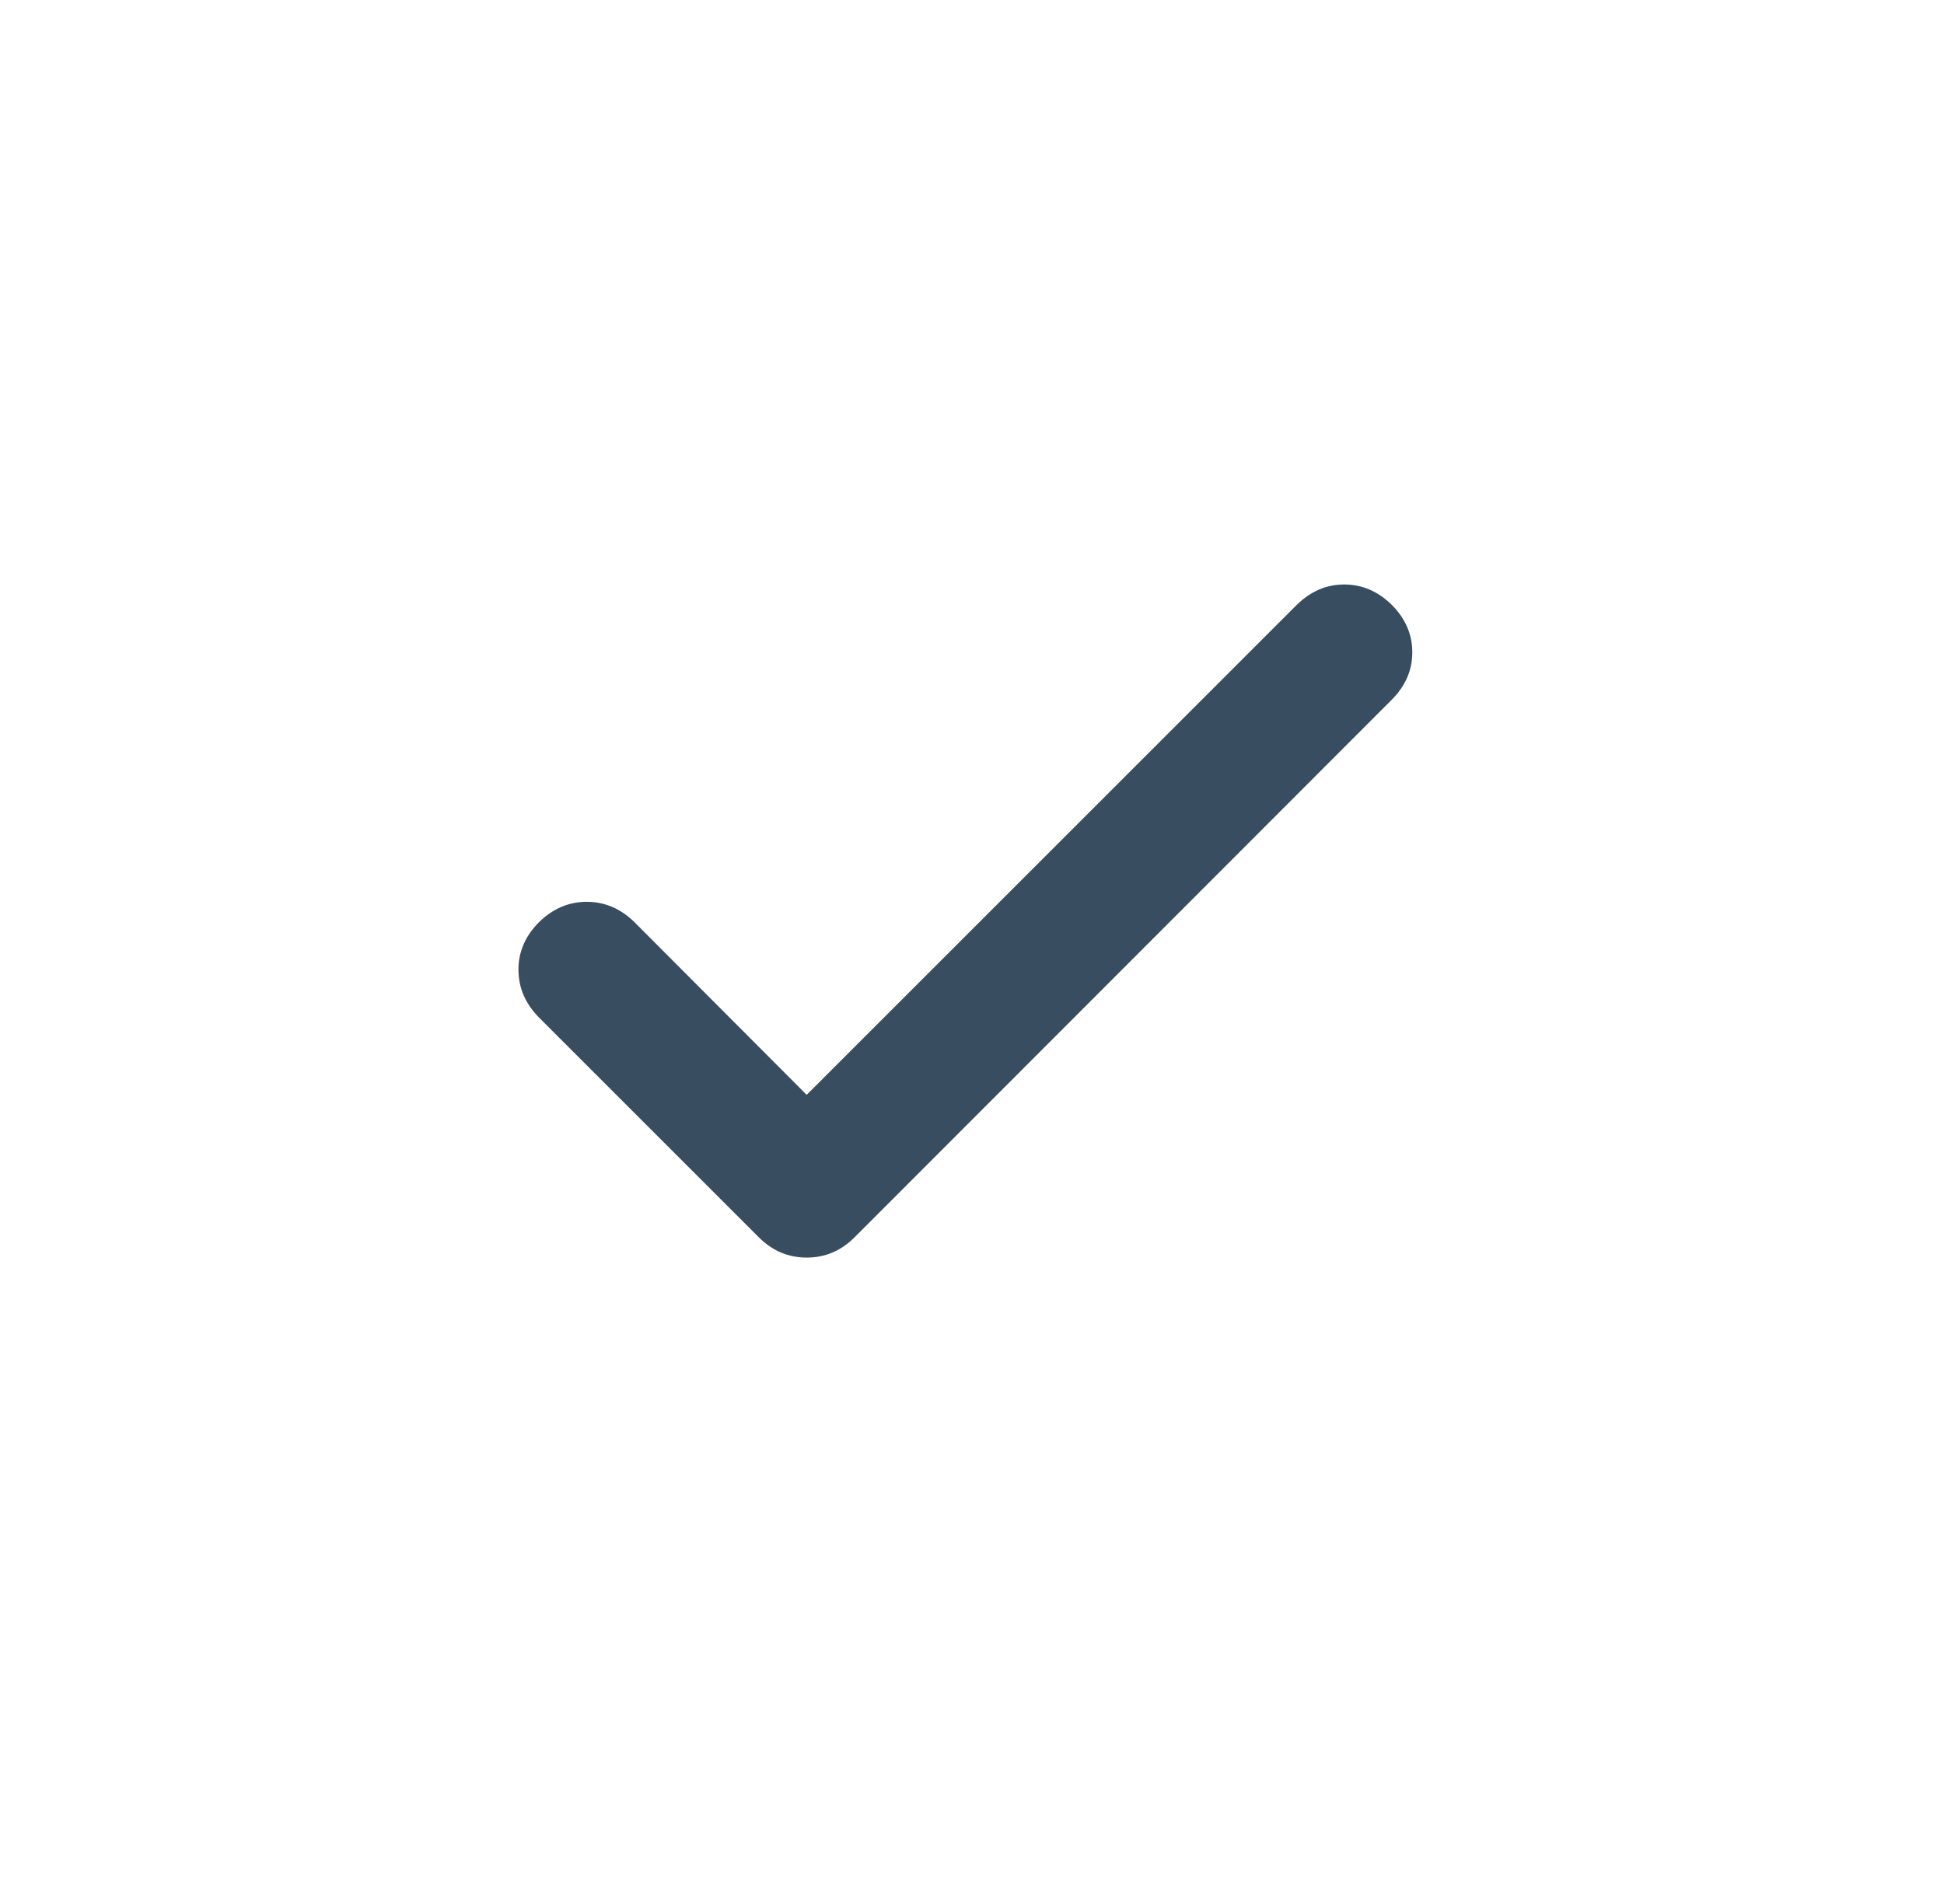 <svg width="49" height="48" viewBox="0 0 49 48" fill="none" xmlns="http://www.w3.org/2000/svg">
<path d="M20.333 27.601L32.69 15.245C33.038 14.905 33.436 14.735 33.883 14.735C34.331 14.735 34.729 14.905 35.077 15.245C35.425 15.593 35.598 15.992 35.598 16.444C35.598 16.896 35.425 17.296 35.077 17.644L21.539 31.194C21.199 31.534 20.797 31.704 20.333 31.704C19.87 31.704 19.468 31.534 19.128 31.194L13.578 25.644C13.238 25.296 13.068 24.896 13.068 24.444C13.068 23.992 13.242 23.593 13.59 23.245C13.938 22.905 14.338 22.735 14.789 22.735C15.241 22.735 15.641 22.905 15.989 23.245L20.333 27.601Z" fill="#394D61"/>
</svg>
